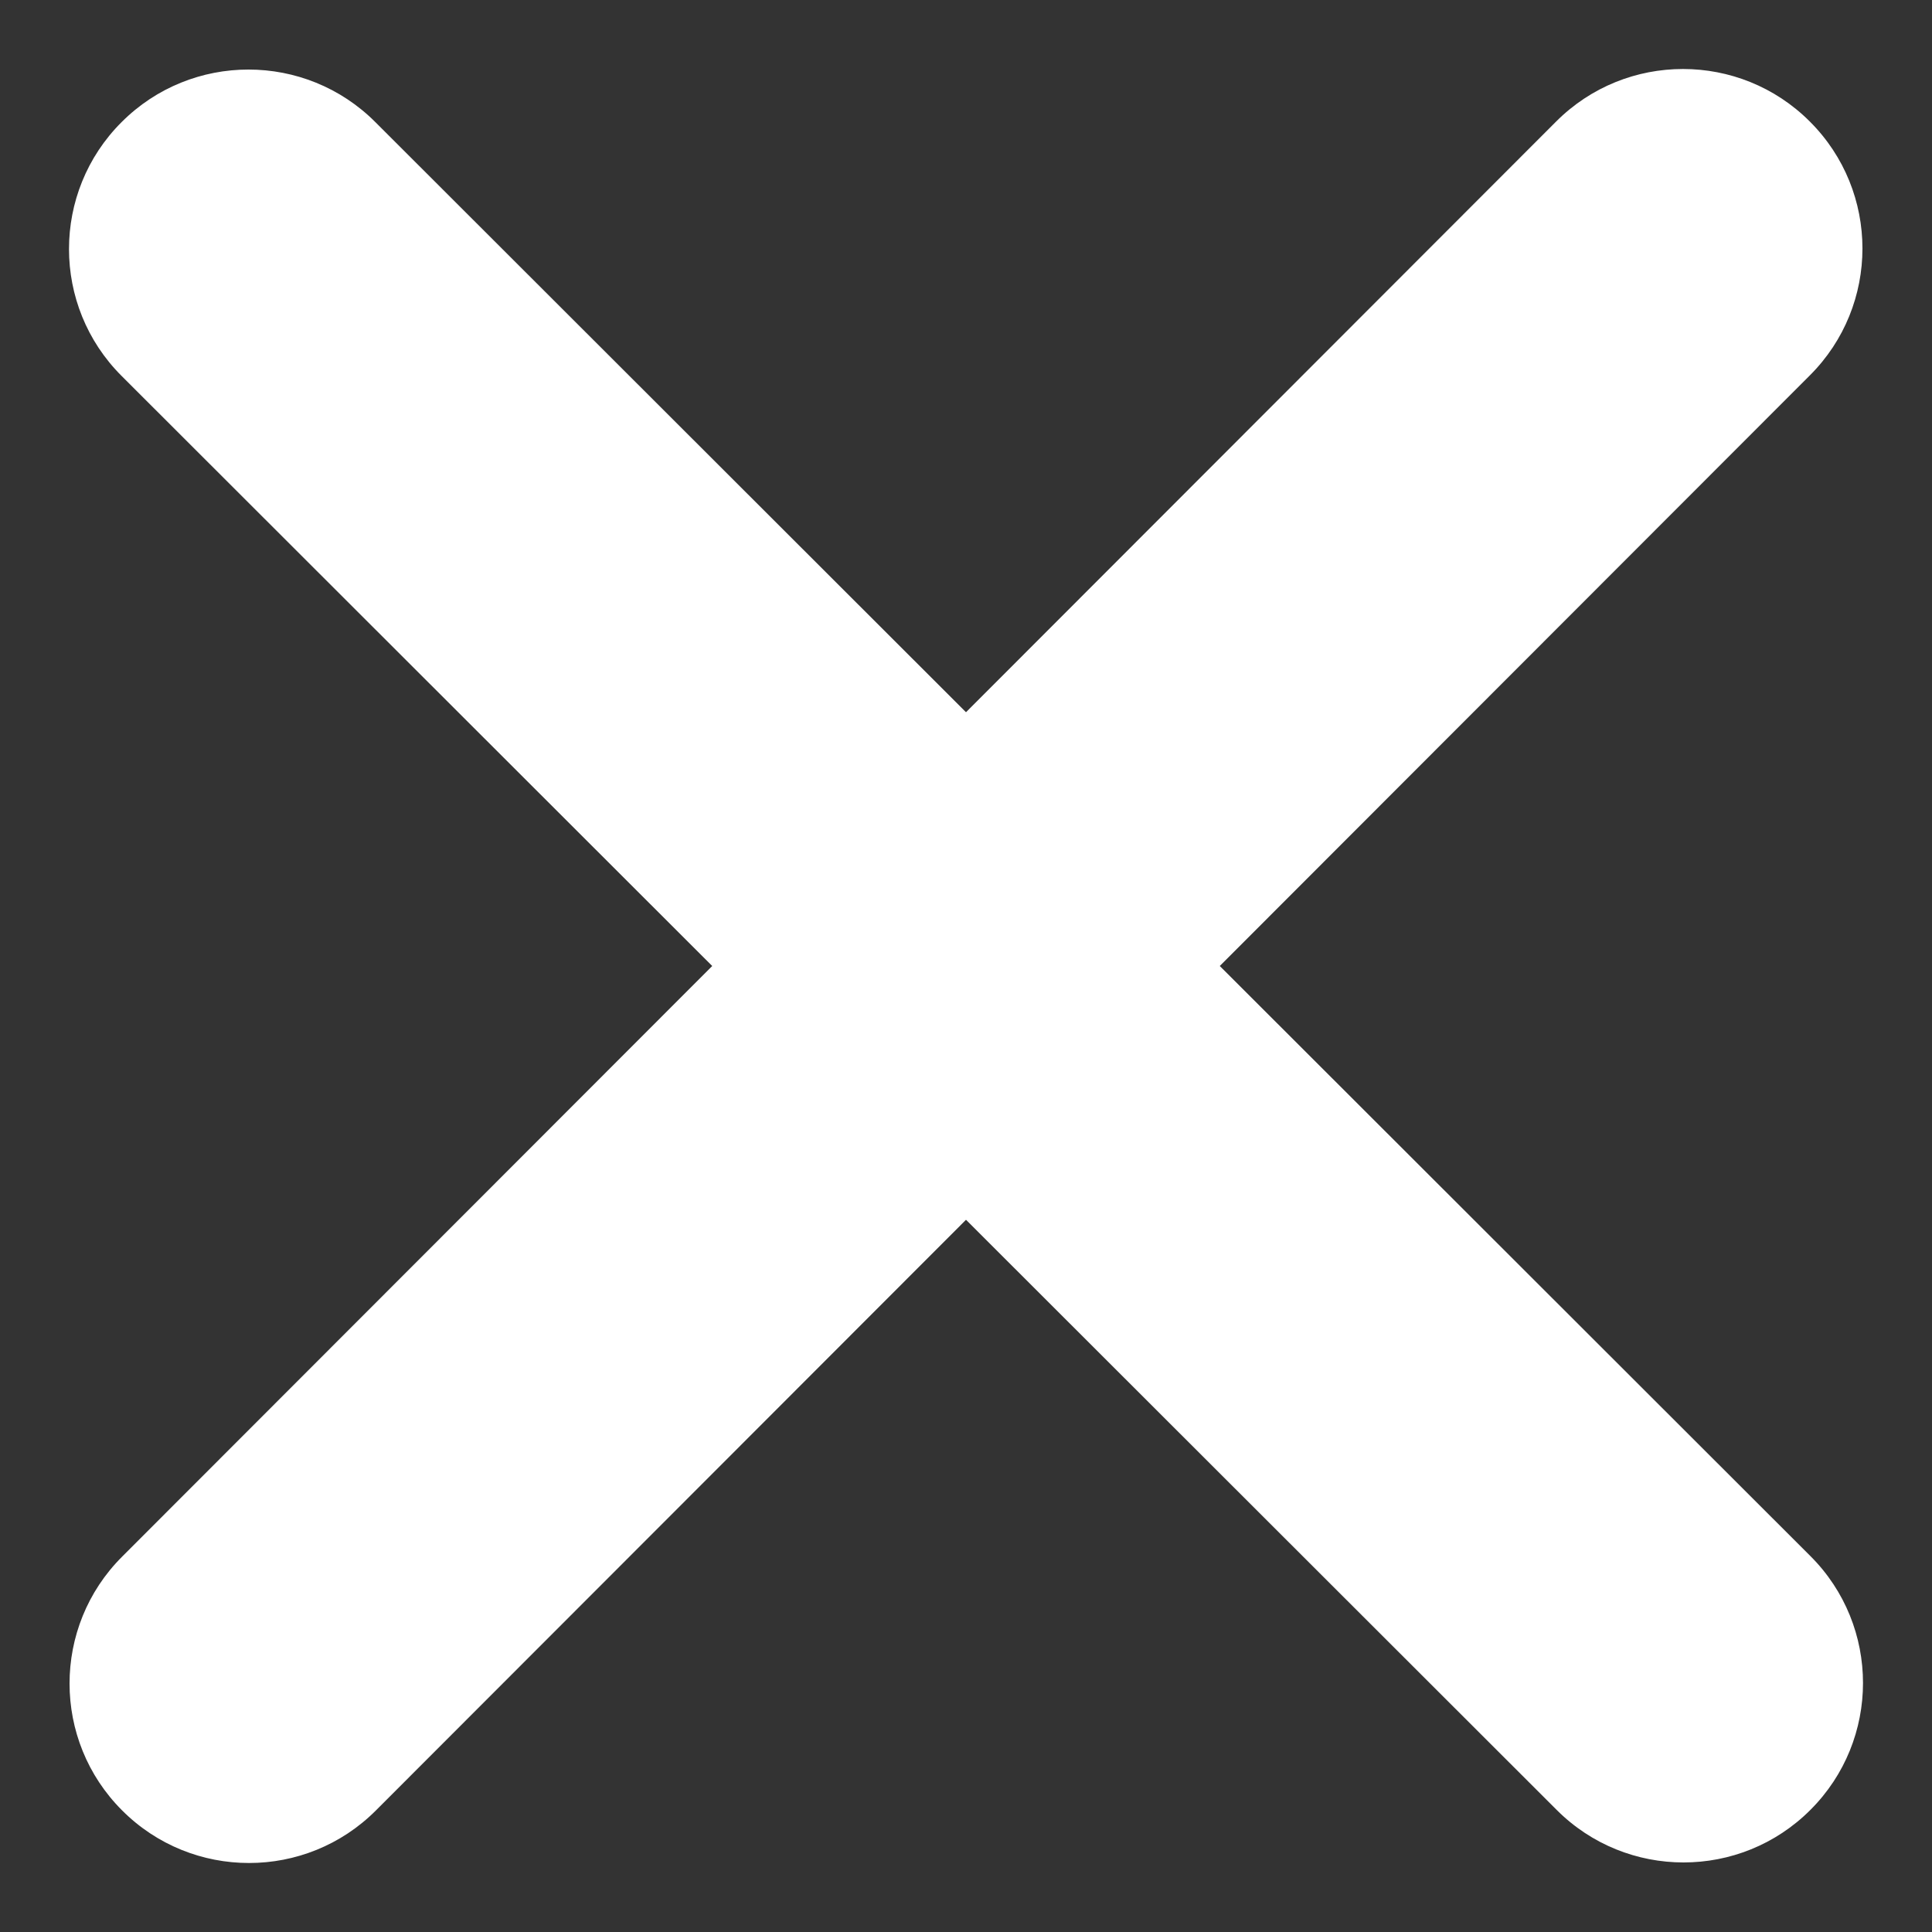 <svg width="14" height="14" viewBox="0 0 14 14" fill="none" xmlns="http://www.w3.org/2000/svg">
<rect x="0" y="0" width="14" height="14" fill="#333333" stroke="none"/>
<path d="M13.115 2.72C13.623 2.213 13.623 1.388 13.115 0.881C12.608 0.373 11.783 0.373 11.276 0.881L7 5.161L2.72 0.885C2.213 0.377 1.388 0.377 0.881 0.885C0.373 1.392 0.373 2.217 0.881 2.724L5.161 7L0.885 11.28C0.377 11.787 0.377 12.612 0.885 13.119C1.392 13.627 2.217 13.627 2.724 13.119L7 8.839L11.28 13.115C11.787 13.623 12.612 13.623 13.119 13.115C13.627 12.608 13.627 11.783 13.119 11.276L8.839 7L13.115 2.72Z" fill="#fff"/>
</svg>
